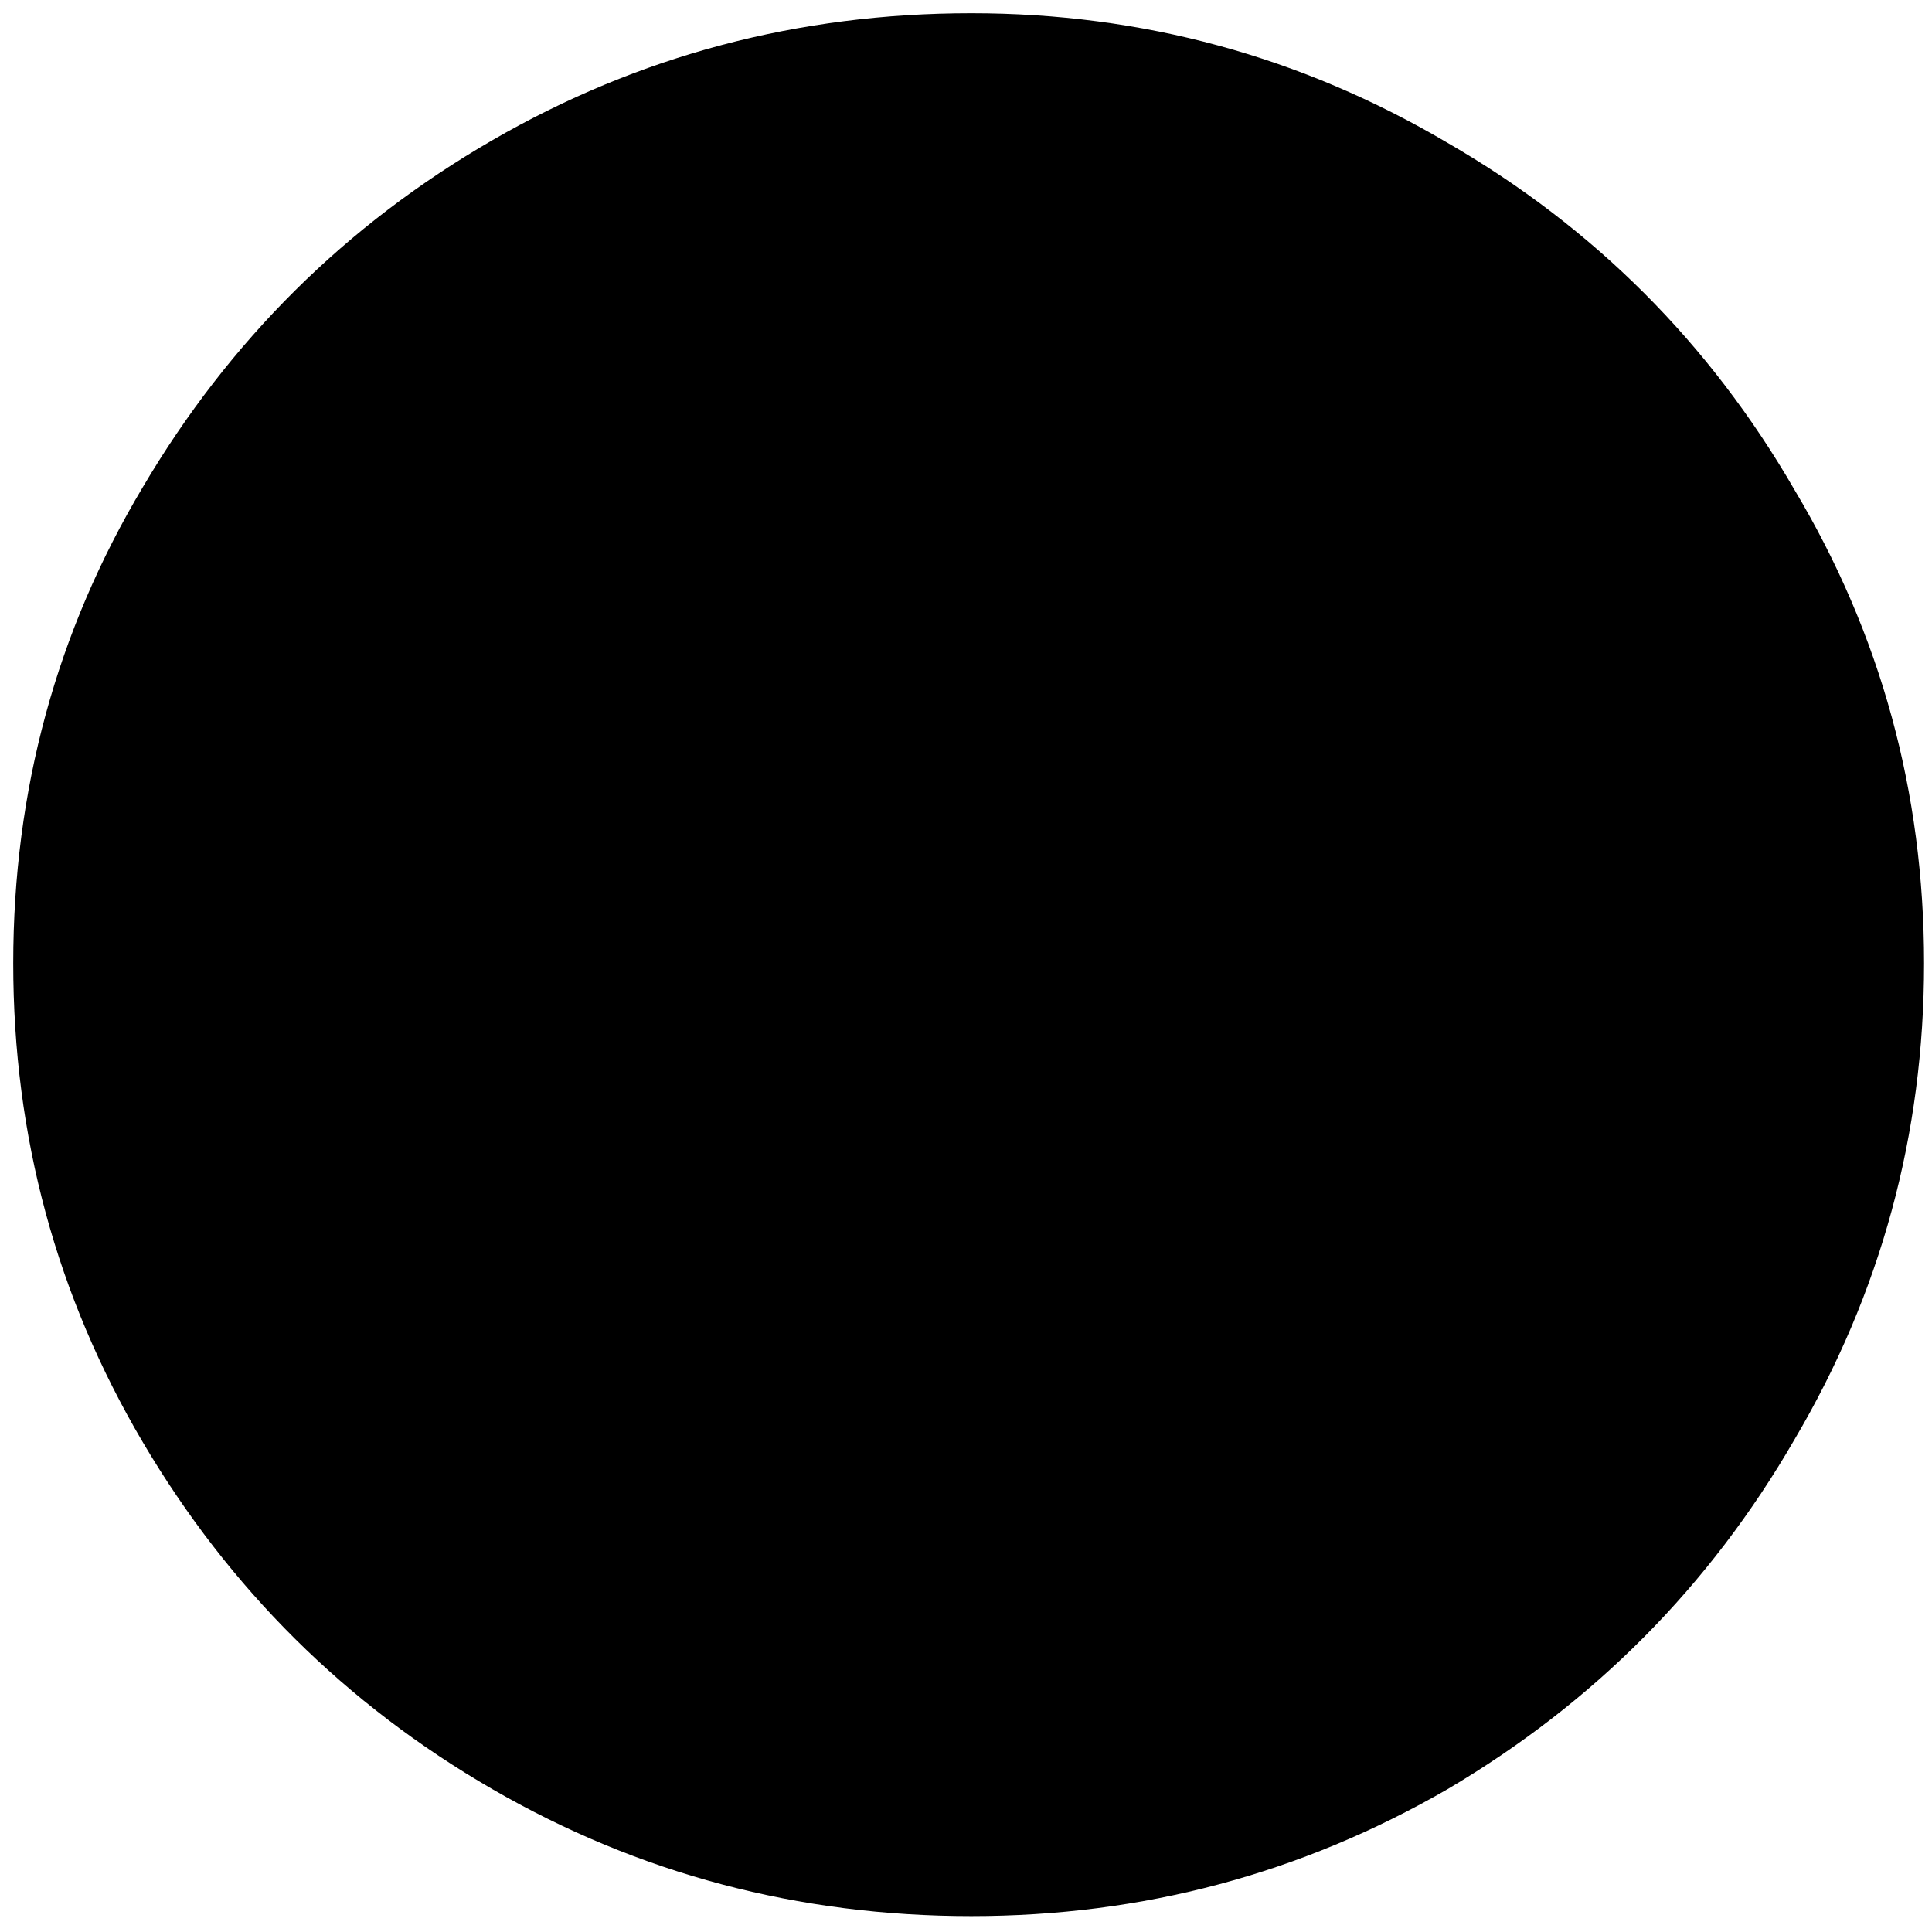 <svg xmlns="http://www.w3.org/2000/svg" fill="none" viewBox="0 0 73 73" height="73" width="73">
<path fill="black" d="M0.5 36.4C0.5 29.867 2.133 23.867 5.4 18.4C8.667 12.867 13.067 8.5 18.6 5.3C24.133 2.1 30.167 0.5 36.7 0.5C43.167 0.5 49.167 2.133 54.7 5.4C60.233 8.6 64.6 12.967 67.8 18.5C71.067 23.967 72.7 29.933 72.7 36.4C72.7 42.867 71.067 48.867 67.8 54.4C64.6 59.933 60.233 64.333 54.7 67.6C49.167 70.8 43.167 72.4 36.7 72.4C30.167 72.4 24.133 70.8 18.6 67.6C13.067 64.4 8.667 60.033 5.4 54.5C2.133 48.967 0.5 42.933 0.5 36.4Z"></path>
</svg>
